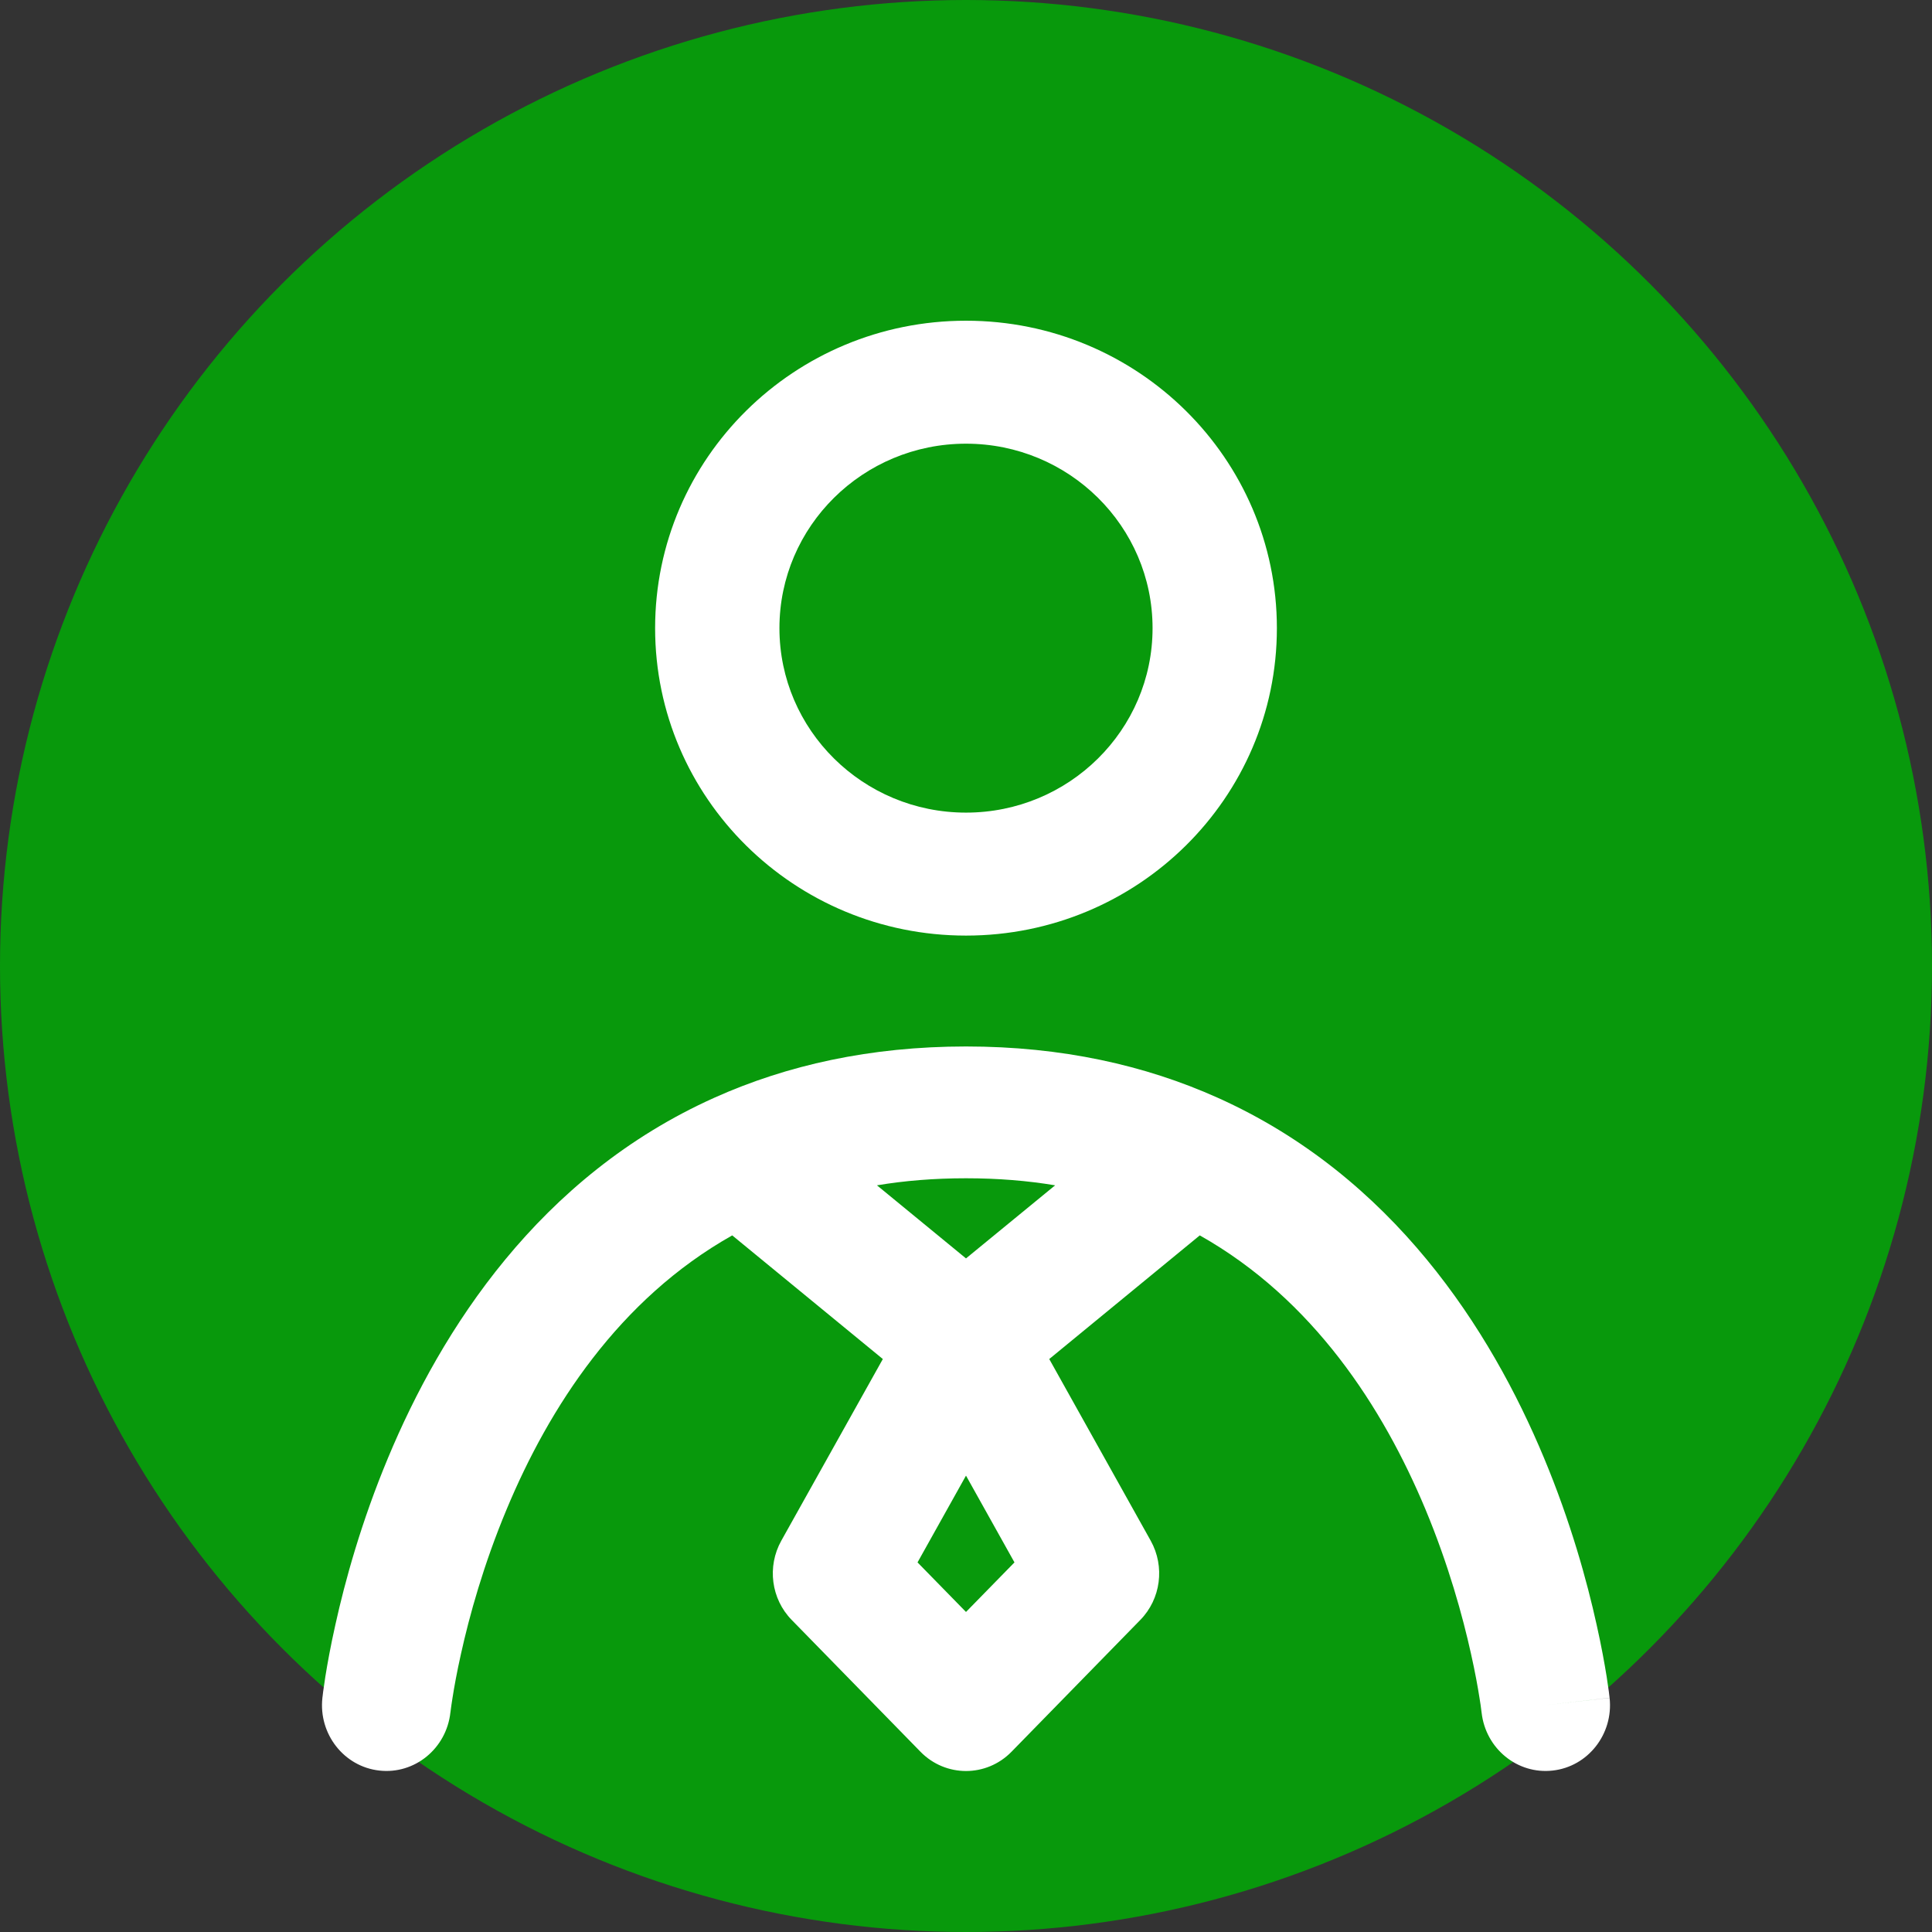 <?xml version="1.0" encoding="UTF-8"?> <svg xmlns="http://www.w3.org/2000/svg" width="23" height="23" viewBox="0 0 23 23" fill="none"><rect x="0" y="0" width="23" height="23" fill="#333333" stroke="none"/><circle cx="11.5" cy="11.5" r="11.5" fill="#08990C"></circle><path fill-rule="evenodd" clip-rule="evenodd" d="M11.5 5.282C10.274 5.282 9.279 6.265 9.279 7.478C9.279 8.691 10.274 9.674 11.5 9.674C12.726 9.674 13.721 8.691 13.721 7.478C13.721 6.265 12.726 5.282 11.5 5.282ZM7.799 7.478C7.799 5.457 9.456 3.818 11.5 3.818C13.544 3.818 15.201 5.457 15.201 7.478C15.201 9.5 13.544 11.138 11.5 11.138C9.456 11.138 7.799 9.5 7.799 7.478Z" fill="white"></path><path fill-rule="evenodd" clip-rule="evenodd" d="M10.44 14.111L11.5 14.981L12.561 14.111C12.232 14.056 11.879 14.027 11.5 14.027C11.121 14.027 10.768 14.056 10.44 14.111ZM14.283 14.707L12.491 16.179L13.699 18.342C13.87 18.649 13.82 19.035 13.575 19.285L12.042 20.854C11.743 21.16 11.257 21.16 10.958 20.854L9.425 19.285C9.18 19.035 9.13 18.649 9.301 18.342L10.51 16.179L8.717 14.707C7.367 15.467 6.536 16.757 6.031 17.969C5.756 18.627 5.587 19.24 5.488 19.688C5.438 19.911 5.406 20.091 5.387 20.213C5.377 20.274 5.371 20.32 5.367 20.349C5.365 20.364 5.363 20.375 5.363 20.381L5.362 20.386C5.315 20.816 4.936 21.126 4.515 21.078C4.095 21.031 3.791 20.643 3.838 20.213L4.6 20.299C3.838 20.213 3.838 20.213 3.838 20.213L3.838 20.211L3.838 20.209L3.839 20.205L3.841 20.189C3.842 20.177 3.844 20.16 3.847 20.139C3.853 20.096 3.861 20.037 3.873 19.961C3.897 19.811 3.935 19.598 3.993 19.34C4.107 18.824 4.301 18.118 4.62 17.354C5.252 15.838 6.414 14.004 8.509 13.066C9.366 12.682 10.358 12.458 11.5 12.458C12.642 12.458 13.634 12.682 14.491 13.066C16.586 14.004 17.748 15.838 18.38 17.354C18.699 18.118 18.893 18.824 19.007 19.34C19.065 19.598 19.103 19.811 19.127 19.961C19.139 20.037 19.147 20.096 19.153 20.139C19.156 20.16 19.158 20.177 19.159 20.189L19.161 20.205L19.162 20.209L19.162 20.211C19.162 20.212 19.162 20.213 18.4 20.299L19.162 20.213C19.209 20.643 18.905 21.031 18.485 21.078C18.064 21.126 17.686 20.817 17.638 20.387L17.638 20.386L17.637 20.381C17.637 20.375 17.635 20.364 17.633 20.349C17.63 20.32 17.623 20.274 17.613 20.213C17.594 20.091 17.562 19.911 17.512 19.688C17.413 19.24 17.244 18.627 16.97 17.969C16.464 16.757 15.633 15.467 14.283 14.707ZM11.5 17.567L10.923 18.6L11.5 19.19L12.077 18.6L11.5 17.567Z" fill="white"></path></svg> 